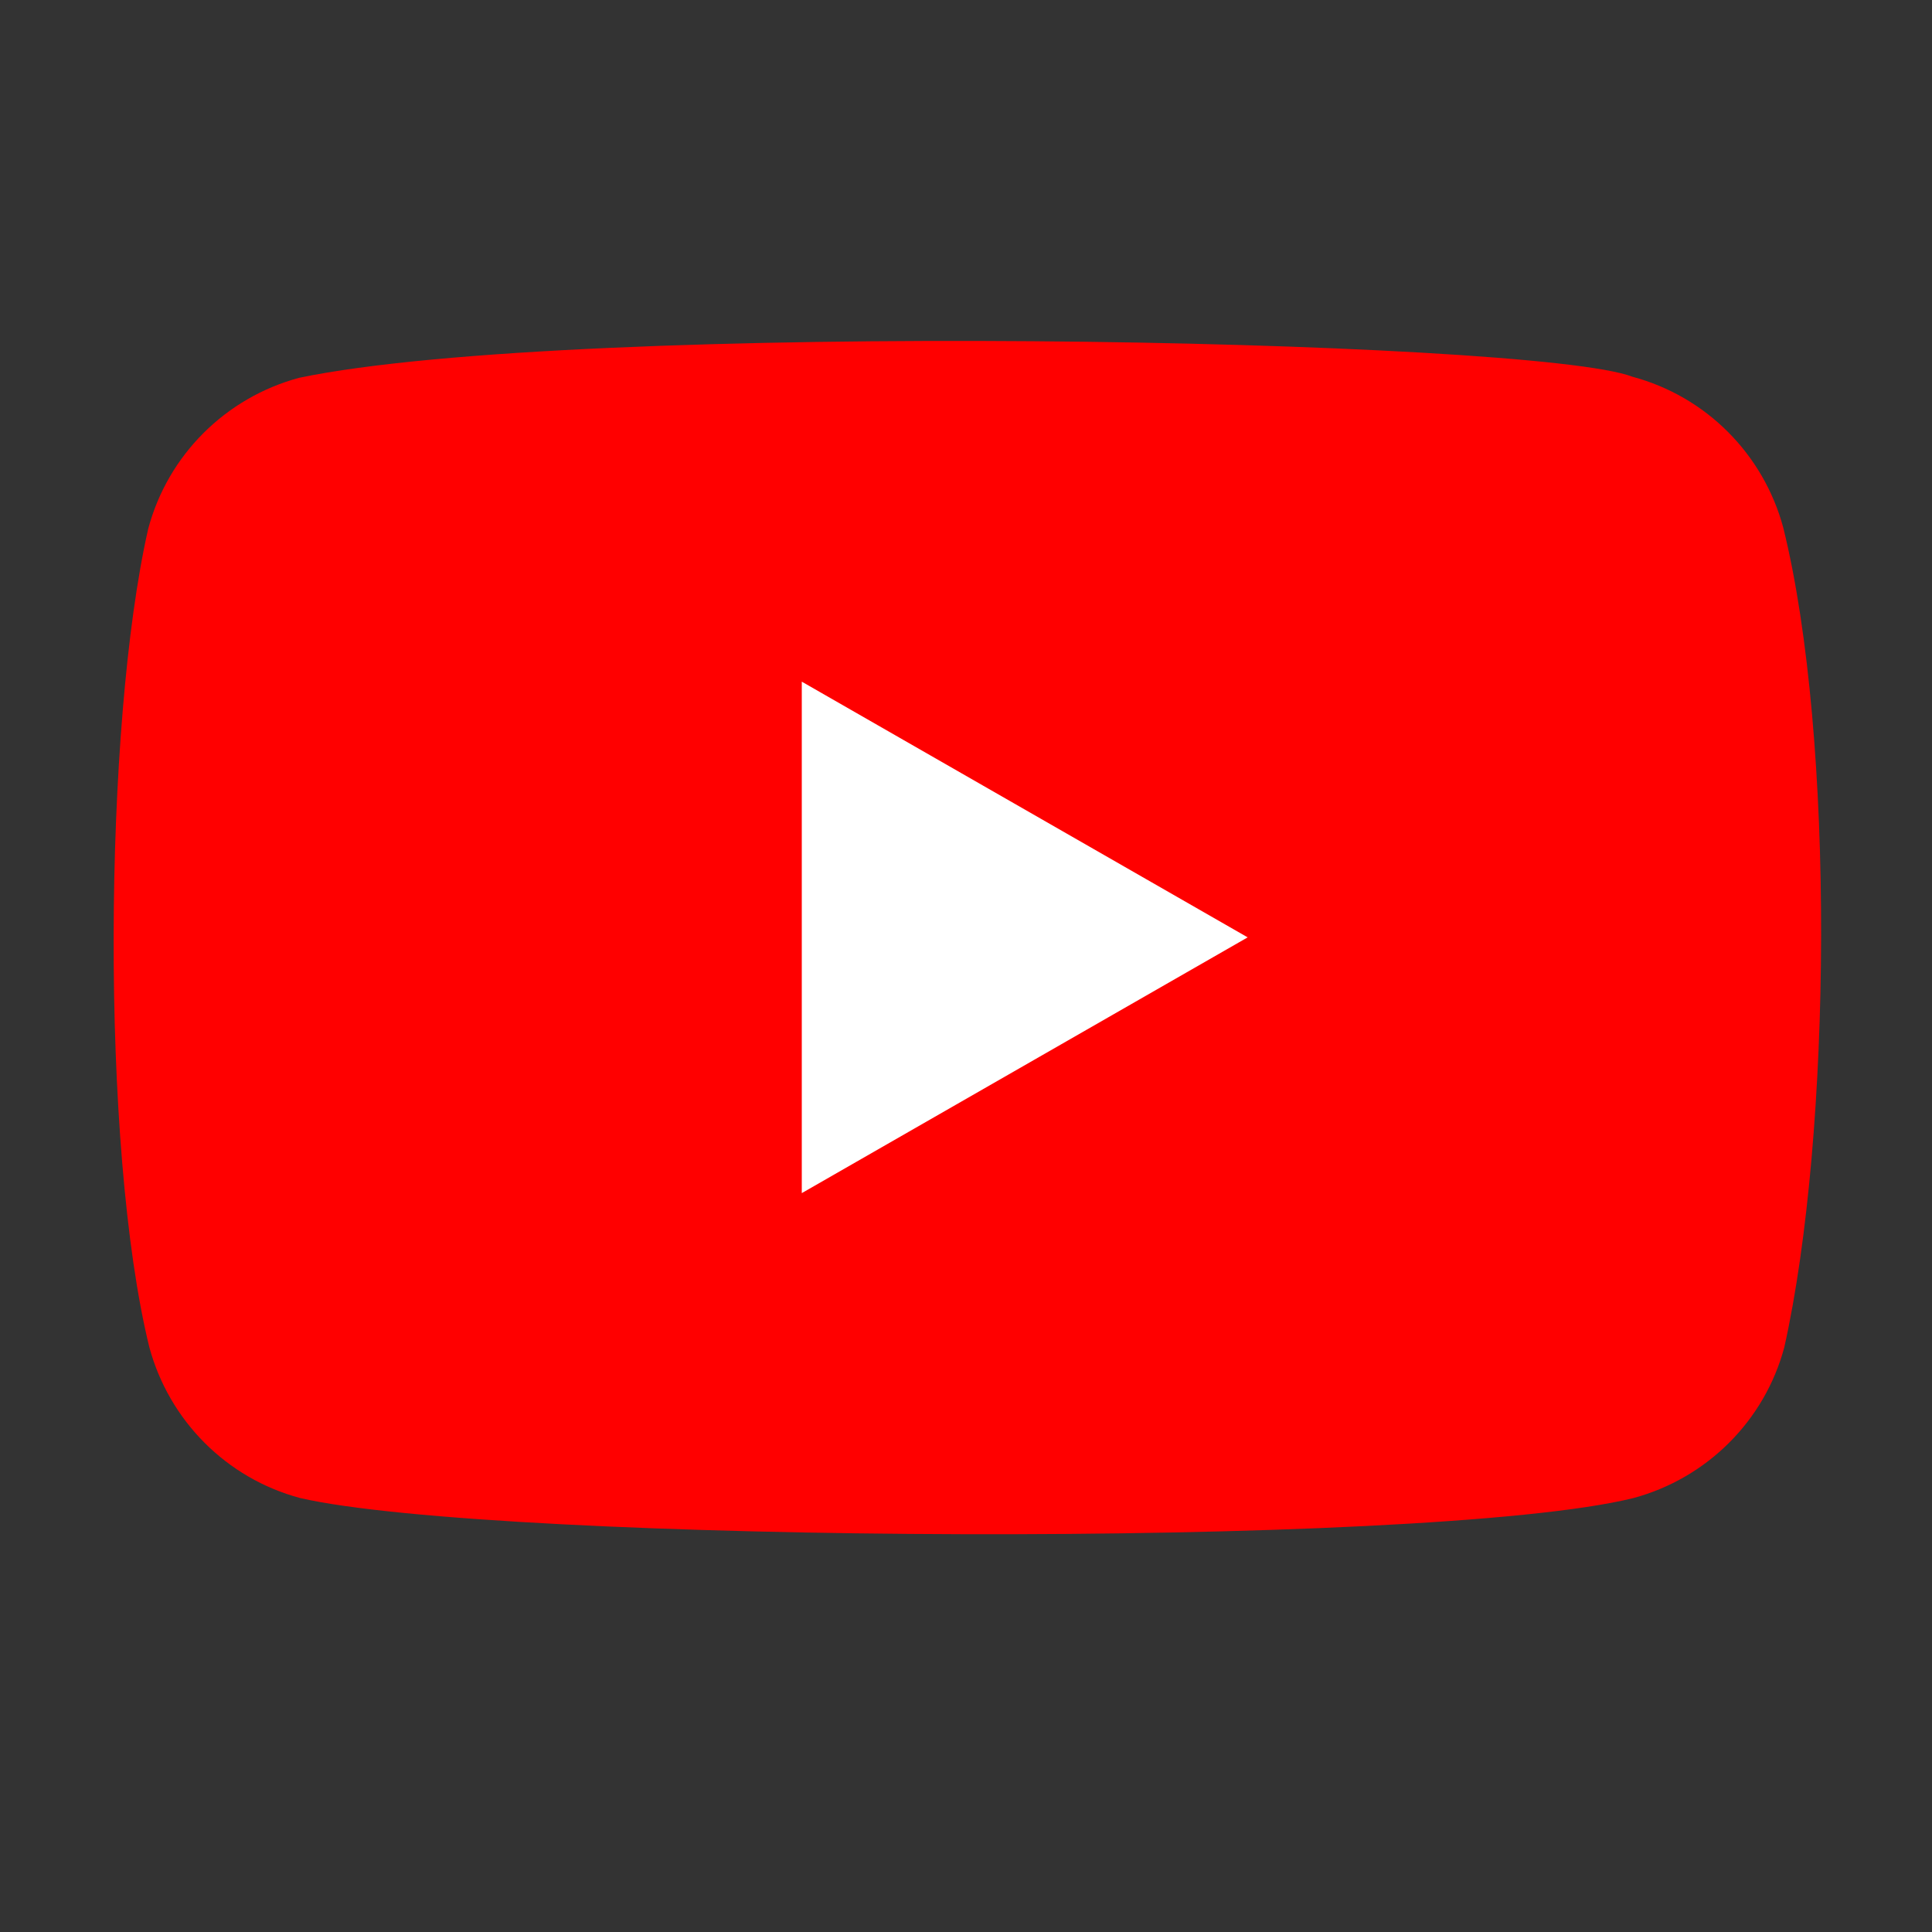 <svg width="34" height="34" viewBox="0 0 34 34" fill="none" xmlns="http://www.w3.org/2000/svg" class="inline w-7 h-7">
  <rect x="0" y="0" width="34" height="34" fill="#333333" stroke="none"/>
  <g id="youtube">
    <path id="Vector_18" d="M31.382 9.284C31.032 7.989 30.022 6.976 28.728 6.63C26.989 5.958 10.148 5.629 5.263 6.649C3.968 6.999 2.955 8.009 2.609 9.303C1.824 12.746 1.764 20.189 2.628 23.709C2.978 25.003 3.988 26.017 5.282 26.363C8.725 27.156 25.093 27.267 28.747 26.363C30.041 26.013 31.055 25.003 31.401 23.709C32.238 19.958 32.297 12.977 31.382 9.284Z" fill="#FF0000"></path>
    <path id="Vector_19" d="M21.957 16.496L14.11 11.996V20.997L21.957 16.496Z" fill="white"></path>
  </g>
</svg>